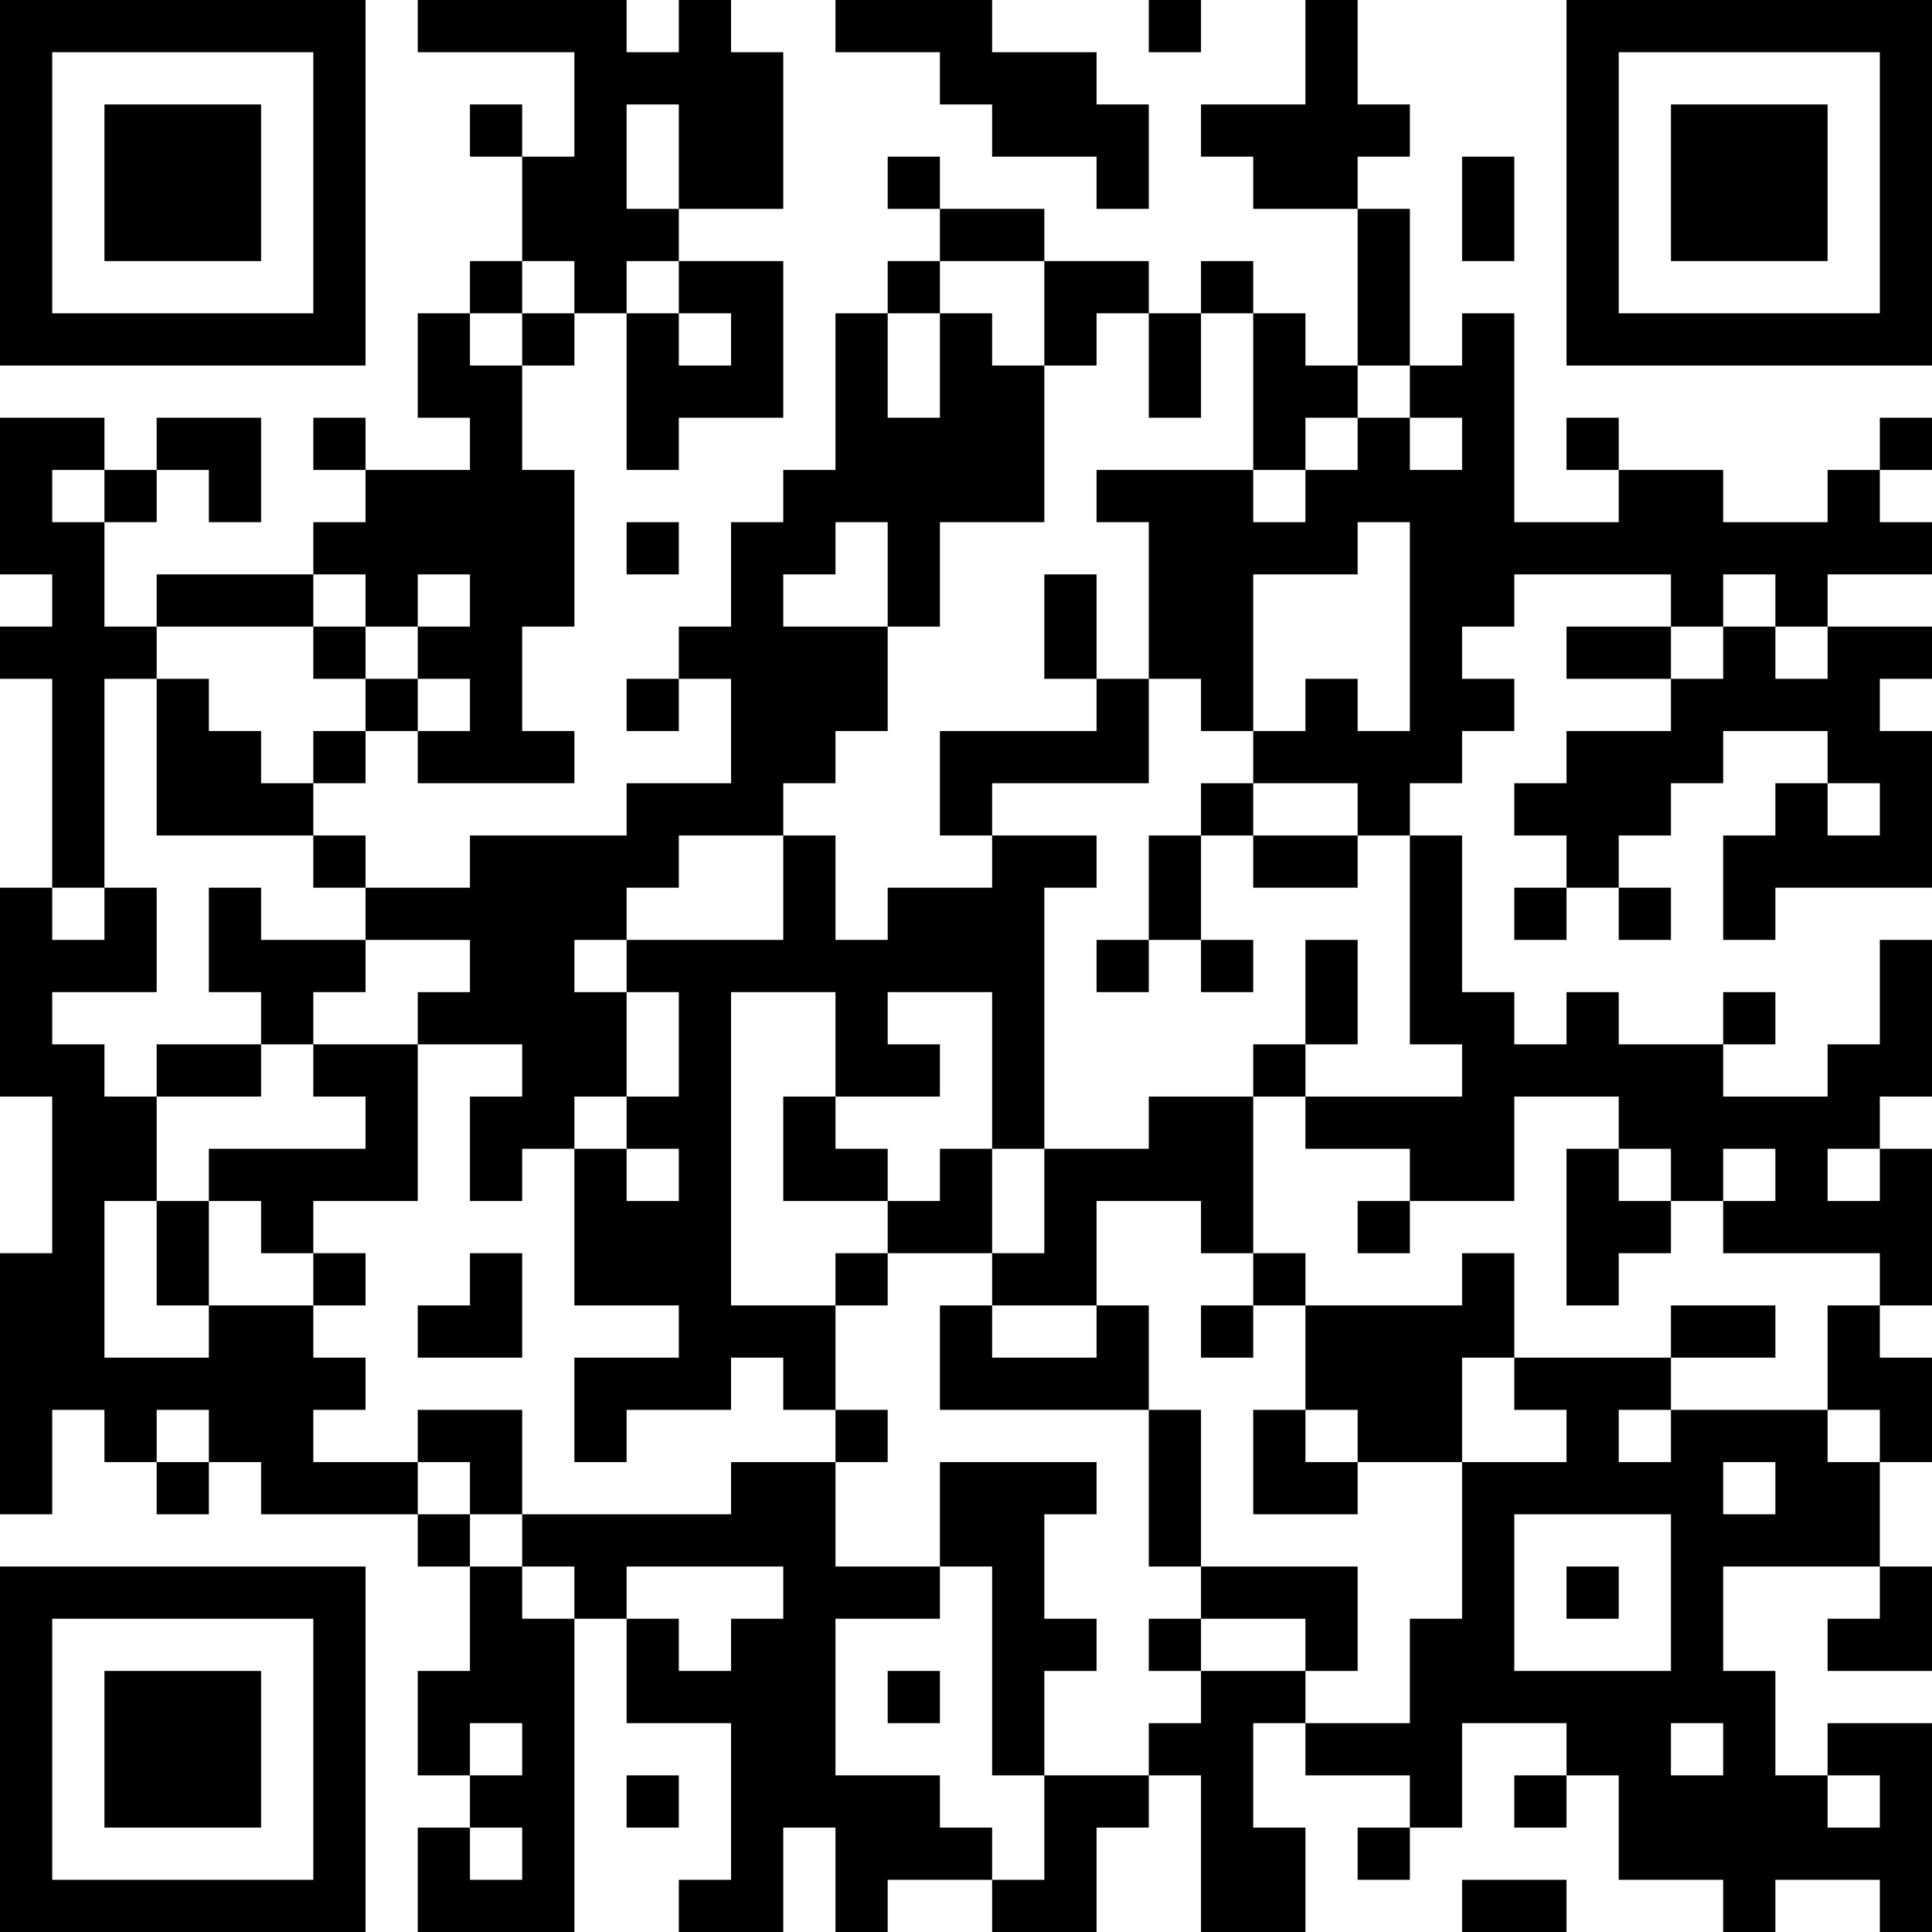<?xml version="1.0" encoding="UTF-8"?>
<svg xmlns="http://www.w3.org/2000/svg" version="1.1" width="400" height="400" viewBox="0 0 400 400"><rect x="0" y="0" width="400" height="400" fill="#ffffff"/><g transform="scale(10.811)"><g transform="translate(0,0)"><path fill-rule="evenodd" d="M8 0L8 1L11 1L11 3L10 3L10 2L9 2L9 3L10 3L10 5L9 5L9 6L8 6L8 8L9 8L9 9L7 9L7 8L6 8L6 9L7 9L7 10L6 10L6 11L3 11L3 12L2 12L2 10L3 10L3 9L4 9L4 10L5 10L5 8L3 8L3 9L2 9L2 8L0 8L0 11L1 11L1 12L0 12L0 13L1 13L1 17L0 17L0 21L1 21L1 24L0 24L0 29L1 29L1 27L2 27L2 28L3 28L3 29L4 29L4 28L5 28L5 29L8 29L8 30L9 30L9 32L8 32L8 34L9 34L9 35L8 35L8 37L11 37L11 31L12 31L12 33L14 33L14 36L13 36L13 37L15 37L15 35L16 35L16 37L17 37L17 36L19 36L19 37L21 37L21 35L22 35L22 34L23 34L23 37L25 37L25 35L24 35L24 33L25 33L25 34L27 34L27 35L26 35L26 36L27 36L27 35L28 35L28 33L30 33L30 34L29 34L29 35L30 35L30 34L31 34L31 36L33 36L33 37L34 37L34 36L36 36L36 37L37 37L37 33L35 33L35 34L34 34L34 32L33 32L33 30L36 30L36 31L35 31L35 32L37 32L37 30L36 30L36 28L37 28L37 26L36 26L36 25L37 25L37 22L36 22L36 21L37 21L37 18L36 18L36 20L35 20L35 21L33 21L33 20L34 20L34 19L33 19L33 20L31 20L31 19L30 19L30 20L29 20L29 19L28 19L28 16L27 16L27 15L28 15L28 14L29 14L29 13L28 13L28 12L29 12L29 11L32 11L32 12L30 12L30 13L32 13L32 14L30 14L30 15L29 15L29 16L30 16L30 17L29 17L29 18L30 18L30 17L31 17L31 18L32 18L32 17L31 17L31 16L32 16L32 15L33 15L33 14L35 14L35 15L34 15L34 16L33 16L33 18L34 18L34 17L37 17L37 14L36 14L36 13L37 13L37 12L35 12L35 11L37 11L37 10L36 10L36 9L37 9L37 8L36 8L36 9L35 9L35 10L33 10L33 9L31 9L31 8L30 8L30 9L31 9L31 10L29 10L29 6L28 6L28 7L27 7L27 4L26 4L26 3L27 3L27 2L26 2L26 0L25 0L25 2L23 2L23 3L24 3L24 4L26 4L26 7L25 7L25 6L24 6L24 5L23 5L23 6L22 6L22 5L20 5L20 4L18 4L18 3L17 3L17 4L18 4L18 5L17 5L17 6L16 6L16 9L15 9L15 10L14 10L14 12L13 12L13 13L12 13L12 14L13 14L13 13L14 13L14 15L12 15L12 16L9 16L9 17L7 17L7 16L6 16L6 15L7 15L7 14L8 14L8 15L11 15L11 14L10 14L10 12L11 12L11 9L10 9L10 7L11 7L11 6L12 6L12 9L13 9L13 8L15 8L15 5L13 5L13 4L15 4L15 1L14 1L14 0L13 0L13 1L12 1L12 0ZM16 0L16 1L18 1L18 2L19 2L19 3L21 3L21 4L22 4L22 2L21 2L21 1L19 1L19 0ZM22 0L22 1L23 1L23 0ZM12 2L12 4L13 4L13 2ZM28 3L28 5L29 5L29 3ZM10 5L10 6L9 6L9 7L10 7L10 6L11 6L11 5ZM12 5L12 6L13 6L13 7L14 7L14 6L13 6L13 5ZM18 5L18 6L17 6L17 8L18 8L18 6L19 6L19 7L20 7L20 10L18 10L18 12L17 12L17 10L16 10L16 11L15 11L15 12L17 12L17 14L16 14L16 15L15 15L15 16L13 16L13 17L12 17L12 18L11 18L11 19L12 19L12 21L11 21L11 22L10 22L10 23L9 23L9 21L10 21L10 20L8 20L8 19L9 19L9 18L7 18L7 17L6 17L6 16L3 16L3 13L4 13L4 14L5 14L5 15L6 15L6 14L7 14L7 13L8 13L8 14L9 14L9 13L8 13L8 12L9 12L9 11L8 11L8 12L7 12L7 11L6 11L6 12L3 12L3 13L2 13L2 17L1 17L1 18L2 18L2 17L3 17L3 19L1 19L1 20L2 20L2 21L3 21L3 23L2 23L2 26L4 26L4 25L6 25L6 26L7 26L7 27L6 27L6 28L8 28L8 29L9 29L9 30L10 30L10 31L11 31L11 30L10 30L10 29L14 29L14 28L16 28L16 30L18 30L18 31L16 31L16 34L18 34L18 35L19 35L19 36L20 36L20 34L22 34L22 33L23 33L23 32L25 32L25 33L27 33L27 31L28 31L28 28L30 28L30 27L29 27L29 26L32 26L32 27L31 27L31 28L32 28L32 27L35 27L35 28L36 28L36 27L35 27L35 25L36 25L36 24L33 24L33 23L34 23L34 22L33 22L33 23L32 23L32 22L31 22L31 21L29 21L29 23L27 23L27 22L25 22L25 21L28 21L28 20L27 20L27 16L26 16L26 15L24 15L24 14L25 14L25 13L26 13L26 14L27 14L27 10L26 10L26 11L24 11L24 14L23 14L23 13L22 13L22 10L21 10L21 9L24 9L24 10L25 10L25 9L26 9L26 8L27 8L27 9L28 9L28 8L27 8L27 7L26 7L26 8L25 8L25 9L24 9L24 6L23 6L23 8L22 8L22 6L21 6L21 7L20 7L20 5ZM1 9L1 10L2 10L2 9ZM12 10L12 11L13 11L13 10ZM20 11L20 13L21 13L21 14L18 14L18 16L19 16L19 17L17 17L17 18L16 18L16 16L15 16L15 18L12 18L12 19L13 19L13 21L12 21L12 22L11 22L11 25L13 25L13 26L11 26L11 28L12 28L12 27L14 27L14 26L15 26L15 27L16 27L16 28L17 28L17 27L16 27L16 25L17 25L17 24L19 24L19 25L18 25L18 27L22 27L22 30L23 30L23 31L22 31L22 32L23 32L23 31L25 31L25 32L26 32L26 30L23 30L23 27L22 27L22 25L21 25L21 23L23 23L23 24L24 24L24 25L23 25L23 26L24 26L24 25L25 25L25 27L24 27L24 29L26 29L26 28L28 28L28 26L29 26L29 24L28 24L28 25L25 25L25 24L24 24L24 21L25 21L25 20L26 20L26 18L25 18L25 20L24 20L24 21L22 21L22 22L20 22L20 17L21 17L21 16L19 16L19 15L22 15L22 13L21 13L21 11ZM33 11L33 12L32 12L32 13L33 13L33 12L34 12L34 13L35 13L35 12L34 12L34 11ZM6 12L6 13L7 13L7 12ZM23 15L23 16L22 16L22 18L21 18L21 19L22 19L22 18L23 18L23 19L24 19L24 18L23 18L23 16L24 16L24 17L26 17L26 16L24 16L24 15ZM35 15L35 16L36 16L36 15ZM4 17L4 19L5 19L5 20L3 20L3 21L5 21L5 20L6 20L6 21L7 21L7 22L4 22L4 23L3 23L3 25L4 25L4 23L5 23L5 24L6 24L6 25L7 25L7 24L6 24L6 23L8 23L8 20L6 20L6 19L7 19L7 18L5 18L5 17ZM14 19L14 25L16 25L16 24L17 24L17 23L18 23L18 22L19 22L19 24L20 24L20 22L19 22L19 19L17 19L17 20L18 20L18 21L16 21L16 19ZM15 21L15 23L17 23L17 22L16 22L16 21ZM12 22L12 23L13 23L13 22ZM30 22L30 25L31 25L31 24L32 24L32 23L31 23L31 22ZM35 22L35 23L36 23L36 22ZM26 23L26 24L27 24L27 23ZM9 24L9 25L8 25L8 26L10 26L10 24ZM19 25L19 26L21 26L21 25ZM32 25L32 26L34 26L34 25ZM3 27L3 28L4 28L4 27ZM8 27L8 28L9 28L9 29L10 29L10 27ZM25 27L25 28L26 28L26 27ZM18 28L18 30L19 30L19 34L20 34L20 32L21 32L21 31L20 31L20 29L21 29L21 28ZM33 28L33 29L34 29L34 28ZM29 29L29 32L32 32L32 29ZM12 30L12 31L13 31L13 32L14 32L14 31L15 31L15 30ZM30 30L30 31L31 31L31 30ZM17 32L17 33L18 33L18 32ZM9 33L9 34L10 34L10 33ZM32 33L32 34L33 34L33 33ZM12 34L12 35L13 35L13 34ZM35 34L35 35L36 35L36 34ZM9 35L9 36L10 36L10 35ZM28 36L28 37L30 37L30 36ZM0 0L0 7L7 7L7 0ZM1 1L1 6L6 6L6 1ZM2 2L2 5L5 5L5 2ZM30 0L30 7L37 7L37 0ZM31 1L31 6L36 6L36 1ZM32 2L32 5L35 5L35 2ZM0 30L0 37L7 37L7 30ZM1 31L1 36L6 36L6 31ZM2 32L2 35L5 35L5 32Z" fill="#000000"/></g></g></svg>
